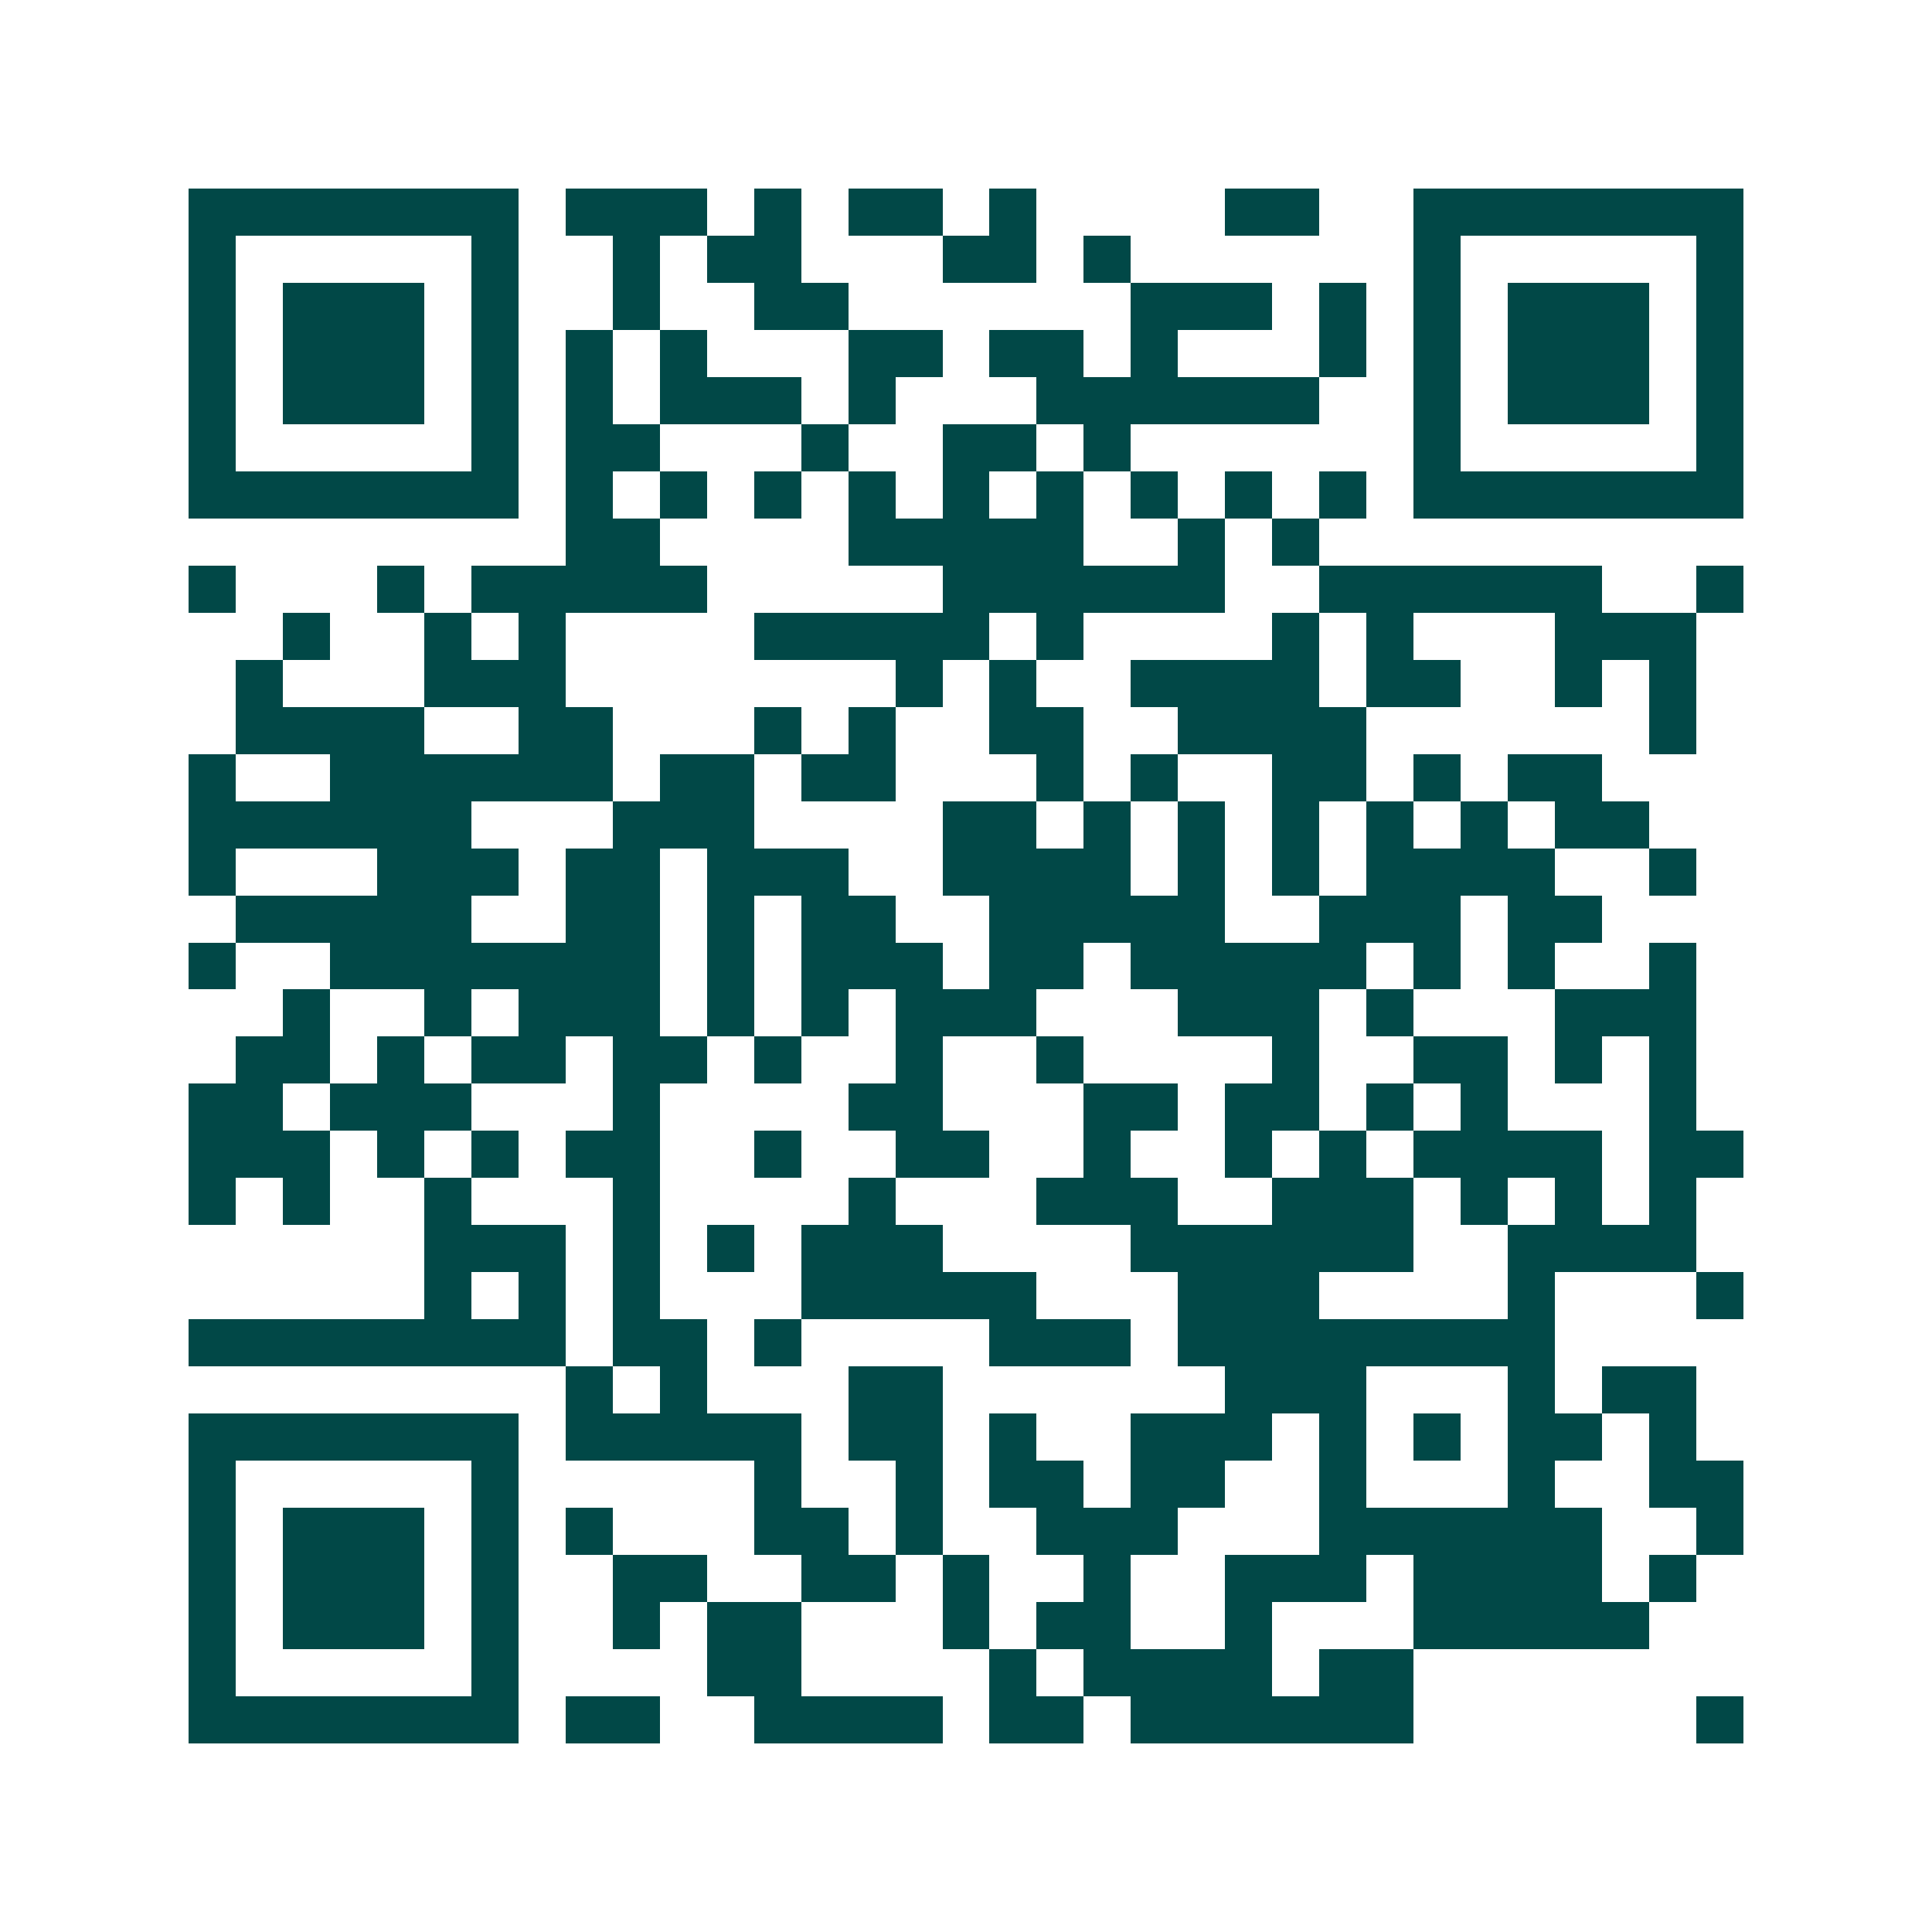 <svg xmlns="http://www.w3.org/2000/svg" width="200" height="200" viewBox="0 0 41 41" shape-rendering="crispEdges"><path fill="#ffffff" d="M0 0h41v41H0z"/><path stroke="#014847" d="M4 4.5h7m1 0h3m1 0h1m1 0h2m1 0h1m4 0h2m2 0h7M4 5.5h1m5 0h1m2 0h1m1 0h2m3 0h2m1 0h1m6 0h1m5 0h1M4 6.5h1m1 0h3m1 0h1m2 0h1m2 0h2m6 0h3m1 0h1m1 0h1m1 0h3m1 0h1M4 7.5h1m1 0h3m1 0h1m1 0h1m1 0h1m3 0h2m1 0h2m1 0h1m3 0h1m1 0h1m1 0h3m1 0h1M4 8.5h1m1 0h3m1 0h1m1 0h1m1 0h3m1 0h1m3 0h6m2 0h1m1 0h3m1 0h1M4 9.5h1m5 0h1m1 0h2m3 0h1m2 0h2m1 0h1m6 0h1m5 0h1M4 10.5h7m1 0h1m1 0h1m1 0h1m1 0h1m1 0h1m1 0h1m1 0h1m1 0h1m1 0h1m1 0h7M12 11.5h2m4 0h5m2 0h1m1 0h1M4 12.5h1m3 0h1m1 0h5m5 0h6m2 0h6m2 0h1M6 13.5h1m2 0h1m1 0h1m4 0h5m1 0h1m4 0h1m1 0h1m3 0h3M5 14.5h1m3 0h3m7 0h1m1 0h1m2 0h4m1 0h2m2 0h1m1 0h1M5 15.5h4m2 0h2m3 0h1m1 0h1m2 0h2m2 0h4m6 0h1M4 16.5h1m2 0h6m1 0h2m1 0h2m3 0h1m1 0h1m2 0h2m1 0h1m1 0h2M4 17.5h6m3 0h3m4 0h2m1 0h1m1 0h1m1 0h1m1 0h1m1 0h1m1 0h2M4 18.5h1m3 0h3m1 0h2m1 0h3m2 0h4m1 0h1m1 0h1m1 0h4m2 0h1M5 19.5h5m2 0h2m1 0h1m1 0h2m2 0h5m2 0h3m1 0h2M4 20.5h1m2 0h7m1 0h1m1 0h3m1 0h2m1 0h5m1 0h1m1 0h1m2 0h1M6 21.5h1m2 0h1m1 0h3m1 0h1m1 0h1m1 0h3m3 0h3m1 0h1m3 0h3M5 22.5h2m1 0h1m1 0h2m1 0h2m1 0h1m2 0h1m2 0h1m4 0h1m2 0h2m1 0h1m1 0h1M4 23.5h2m1 0h3m3 0h1m4 0h2m3 0h2m1 0h2m1 0h1m1 0h1m3 0h1M4 24.5h3m1 0h1m1 0h1m1 0h2m2 0h1m2 0h2m2 0h1m2 0h1m1 0h1m1 0h4m1 0h2M4 25.5h1m1 0h1m2 0h1m3 0h1m4 0h1m3 0h3m2 0h3m1 0h1m1 0h1m1 0h1M9 26.5h3m1 0h1m1 0h1m1 0h3m4 0h6m2 0h4M9 27.5h1m1 0h1m1 0h1m3 0h5m3 0h3m4 0h1m3 0h1M4 28.5h8m1 0h2m1 0h1m4 0h3m1 0h8M12 29.5h1m1 0h1m3 0h2m6 0h3m3 0h1m1 0h2M4 30.5h7m1 0h5m1 0h2m1 0h1m2 0h3m1 0h1m1 0h1m1 0h2m1 0h1M4 31.5h1m5 0h1m5 0h1m2 0h1m1 0h2m1 0h2m2 0h1m3 0h1m2 0h2M4 32.5h1m1 0h3m1 0h1m1 0h1m3 0h2m1 0h1m2 0h3m3 0h6m2 0h1M4 33.5h1m1 0h3m1 0h1m2 0h2m2 0h2m1 0h1m2 0h1m2 0h3m1 0h4m1 0h1M4 34.5h1m1 0h3m1 0h1m2 0h1m1 0h2m3 0h1m1 0h2m2 0h1m3 0h5M4 35.5h1m5 0h1m4 0h2m4 0h1m1 0h4m1 0h2M4 36.5h7m1 0h2m2 0h4m1 0h2m1 0h6m6 0h1"/></svg>
